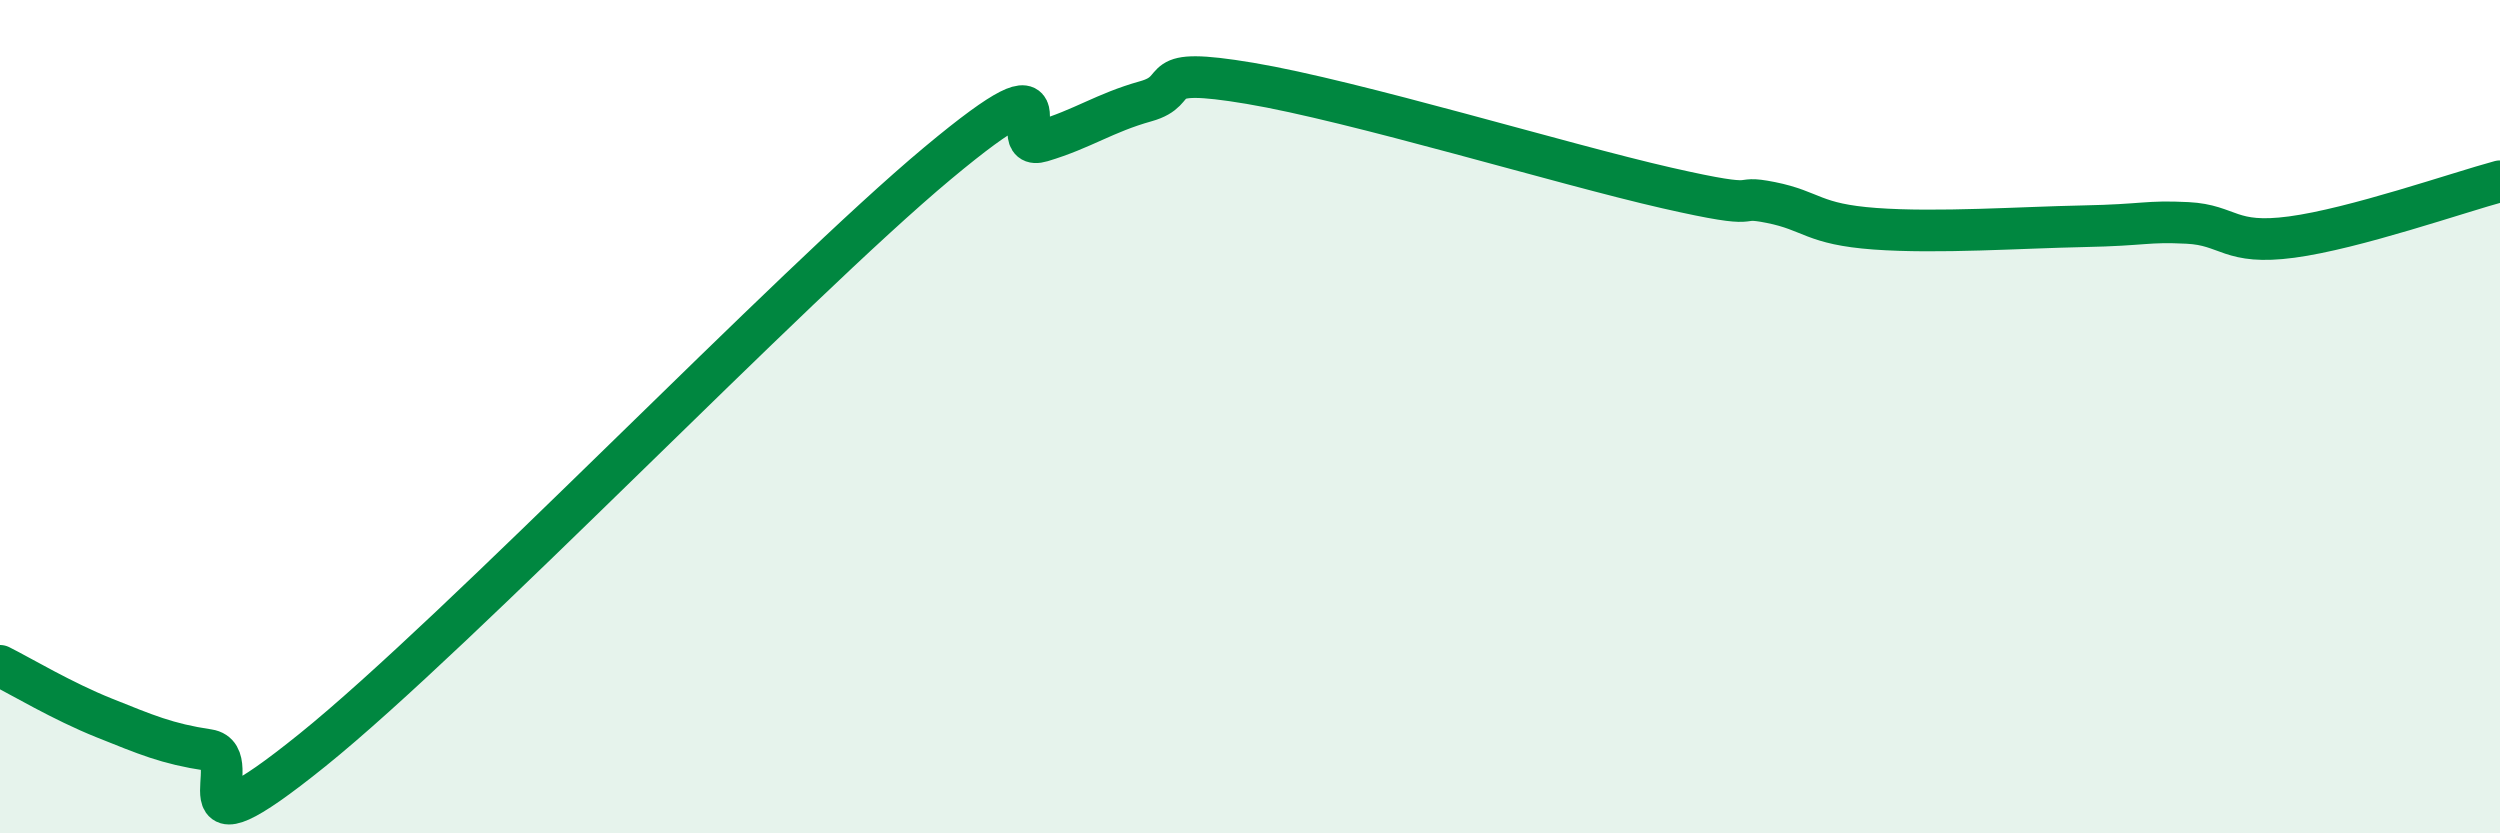 
    <svg width="60" height="20" viewBox="0 0 60 20" xmlns="http://www.w3.org/2000/svg">
      <path
        d="M 0,15.98 C 0.5,16.23 1.5,16.83 2.5,17.23 C 3.5,17.63 4,17.85 5,18 C 6,18.15 4,20.82 7.5,18 C 11,15.18 19,6.84 22.5,3.92 C 26,1 24,3.69 25,3.39 C 26,3.09 26.5,2.71 27.5,2.43 C 28.5,2.15 27.5,1.58 30,2 C 32.5,2.42 37.5,3.94 40,4.51 C 42.5,5.08 41.5,4.66 42.5,4.86 C 43.5,5.06 43.5,5.38 45,5.49 C 46.5,5.6 48.5,5.46 50,5.43 C 51.5,5.4 51.5,5.3 52.5,5.35 C 53.5,5.4 53.5,5.89 55,5.69 C 56.5,5.49 59,4.62 60,4.35L60 20L0 20Z"
        fill="#008740"
        opacity="0.1"
        stroke-linecap="round"
        stroke-linejoin="round"
      />
      <path
        d="M 0,15.98 C 0.5,16.23 1.5,16.83 2.5,17.23 C 3.5,17.63 4,17.85 5,18 C 6,18.15 4,20.82 7.5,18 C 11,15.18 19,6.84 22.5,3.92 C 26,1 24,3.69 25,3.39 C 26,3.09 26.5,2.71 27.5,2.43 C 28.5,2.15 27.5,1.58 30,2 C 32.5,2.42 37.5,3.94 40,4.51 C 42.5,5.08 41.5,4.66 42.5,4.86 C 43.5,5.06 43.5,5.38 45,5.49 C 46.5,5.6 48.5,5.46 50,5.43 C 51.5,5.4 51.5,5.3 52.5,5.35 C 53.5,5.4 53.5,5.89 55,5.69 C 56.5,5.49 59,4.62 60,4.35"
        stroke="#008740"
        stroke-width="1"
        fill="none"
        stroke-linecap="round"
        stroke-linejoin="round"
      />
    </svg>
  